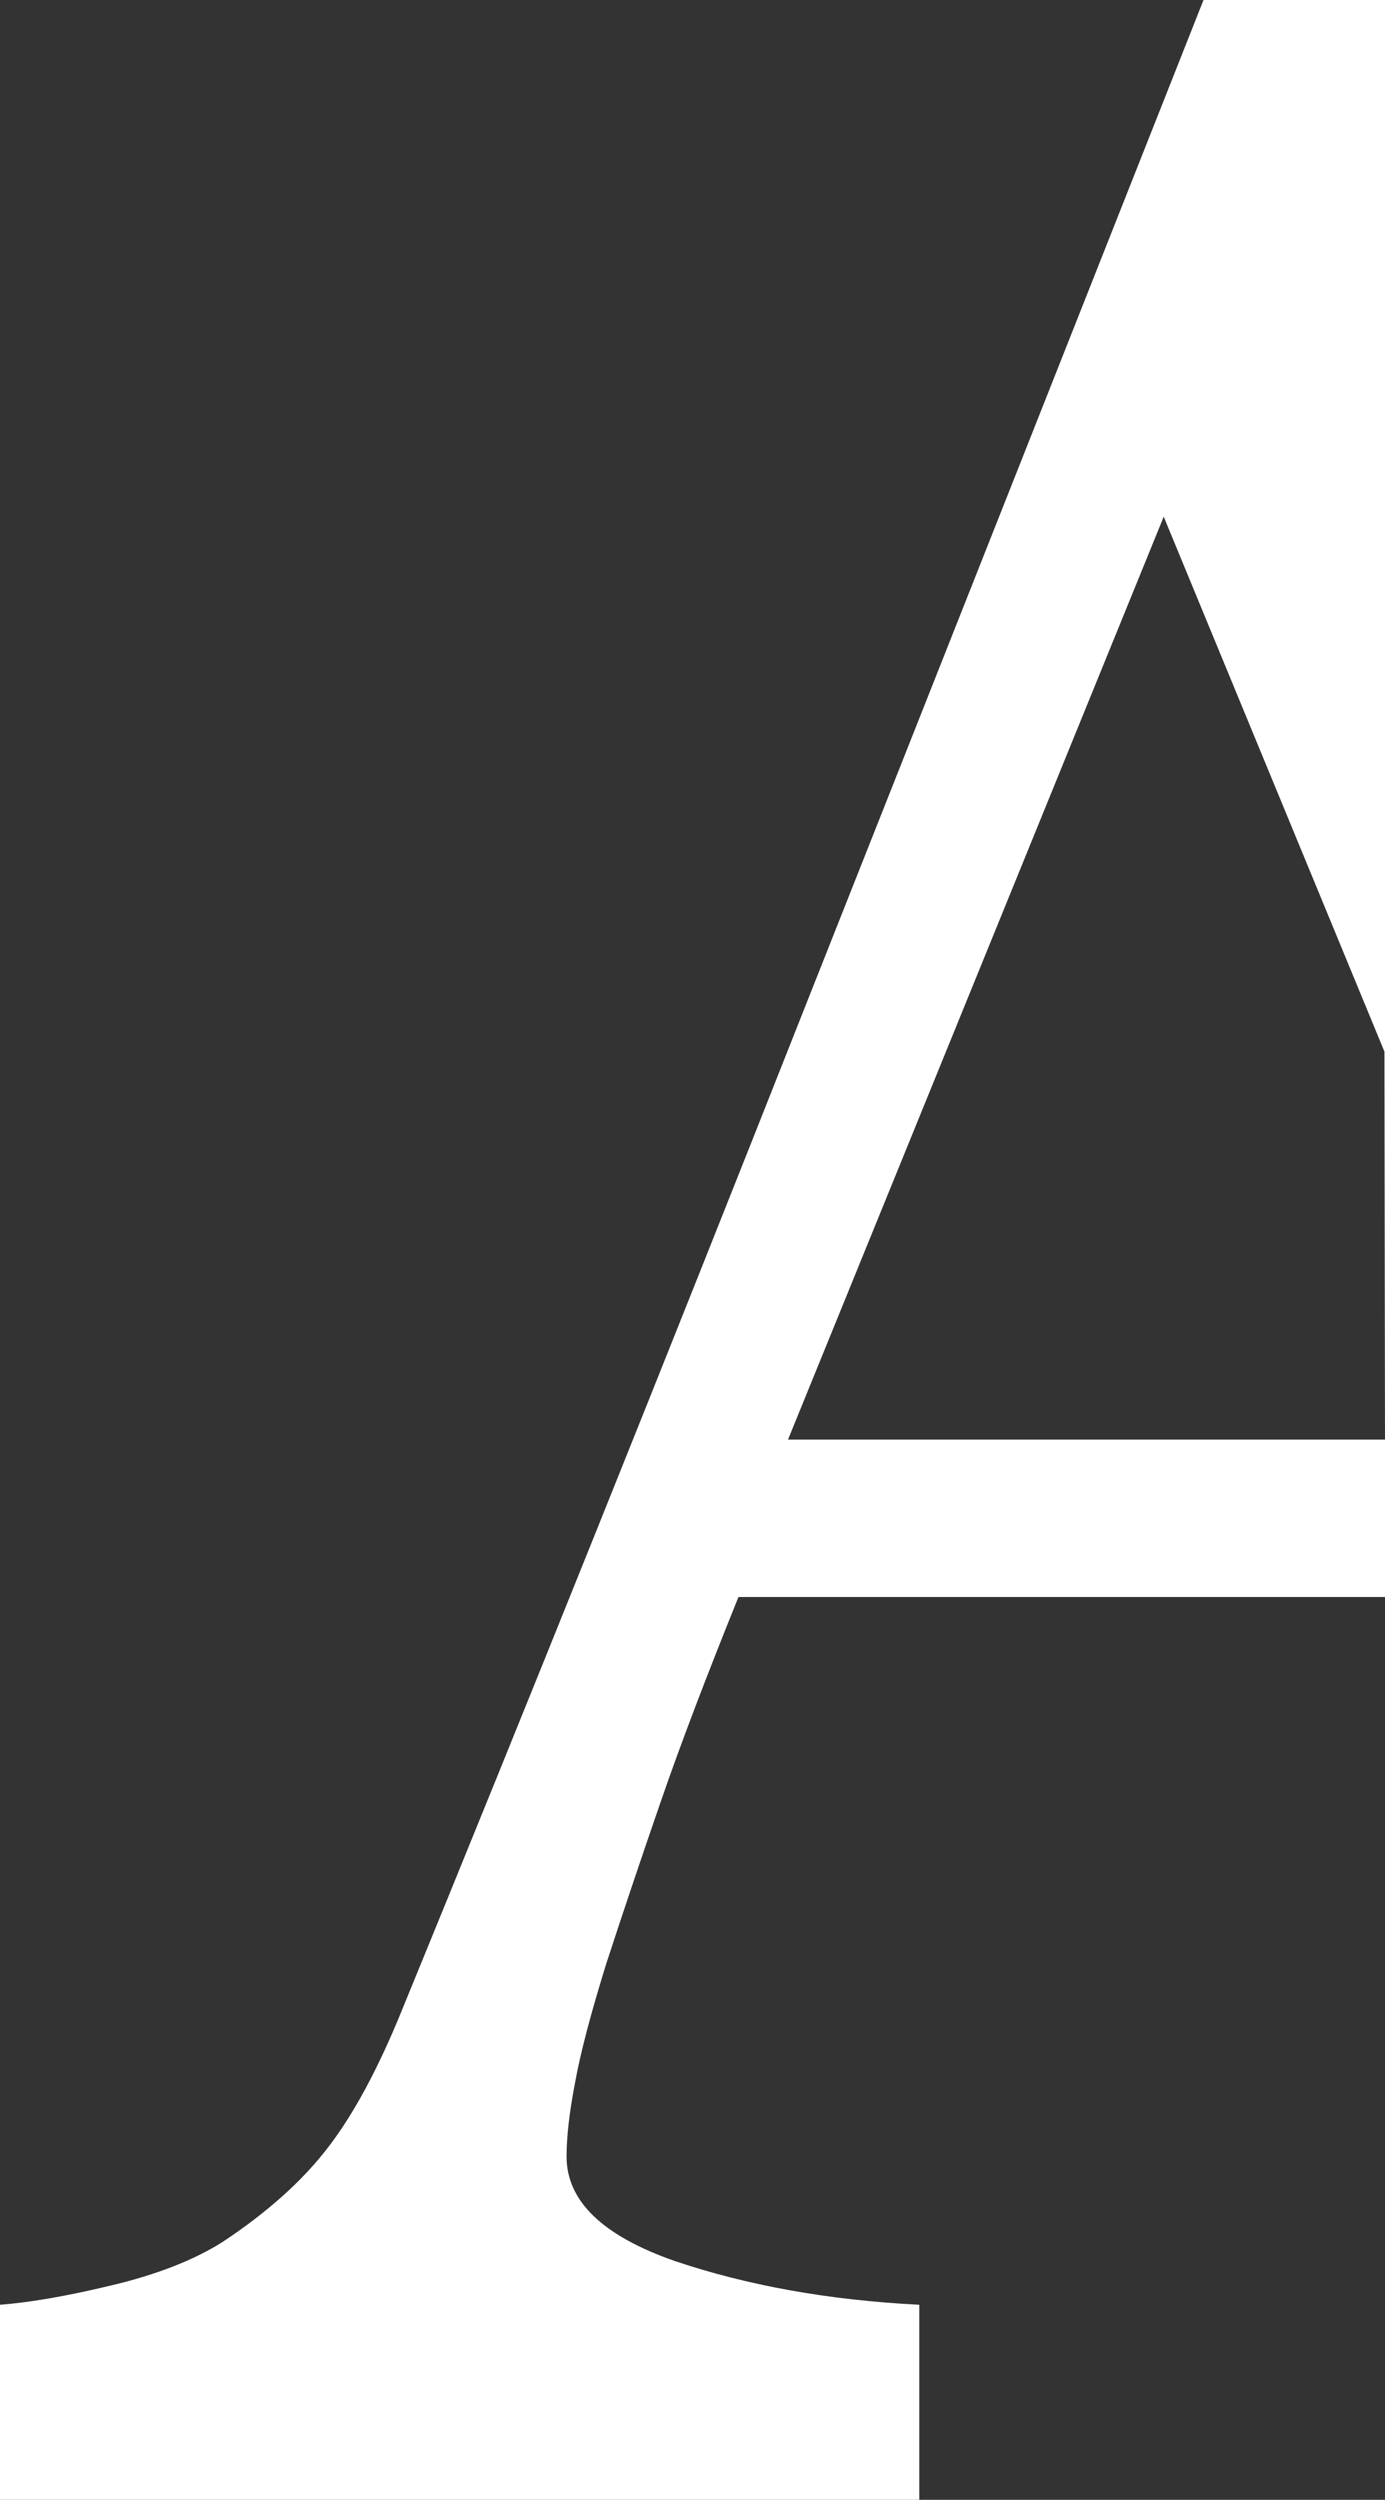 <?xml version="1.0" encoding="UTF-8"?>
<svg width="464px" height="837px" viewBox="0 0 464 837" version="1.1" xmlns="http://www.w3.org/2000/svg" xmlns:xlink="http://www.w3.org/1999/xlink">
    <rect x="0" y="0" width="464" height="837" fill="#333333" stroke="none"/>
    <!-- Generator: Sketch 55.2 (78181) - https://sketchapp.com -->
    <title>Fill 6</title>
    <desc>Created with Sketch.</desc>
    <g id="Symbols" stroke="none" stroke-width="1" fill="none" fill-rule="evenodd">
        <g id="A" transform="translate(0, -8)" fill="#FFFFFF">
            <path d="M464,8 L403.199,8 C364.482,105.775 320.41,217.237 270.787,342.395 C221.229,467.747 175.899,580.523 134.732,680.863 C126.774,700.498 118.469,715.865 110.056,726.803 C101.567,737.957 89.717,748.658 74.408,758.766 C64.726,764.823 52.41,769.608 37.524,773.153 C22.486,776.774 10.083,778.918 0,779.684 L0,845 L307.974,845 L307.974,779.684 C277.552,778.153 250.317,773.207 226.118,765.06 C201.93,756.611 189.809,745.026 189.809,730.047 C189.809,723.635 190.698,715.402 192.693,705.11 C194.536,694.97 198.005,681.984 203.047,665.668 C208.435,649.148 214.517,631.033 221.229,611.613 C227.951,592.076 236.765,569.025 247.401,542.708 L464,542.708 M468.5,545 L468.5,8 M459.423,363 L459.577,490 M464,490 L264,490 L389.867,181 L463.81,360.102" id="Fill-6"></path>
        </g>
    </g>
</svg>